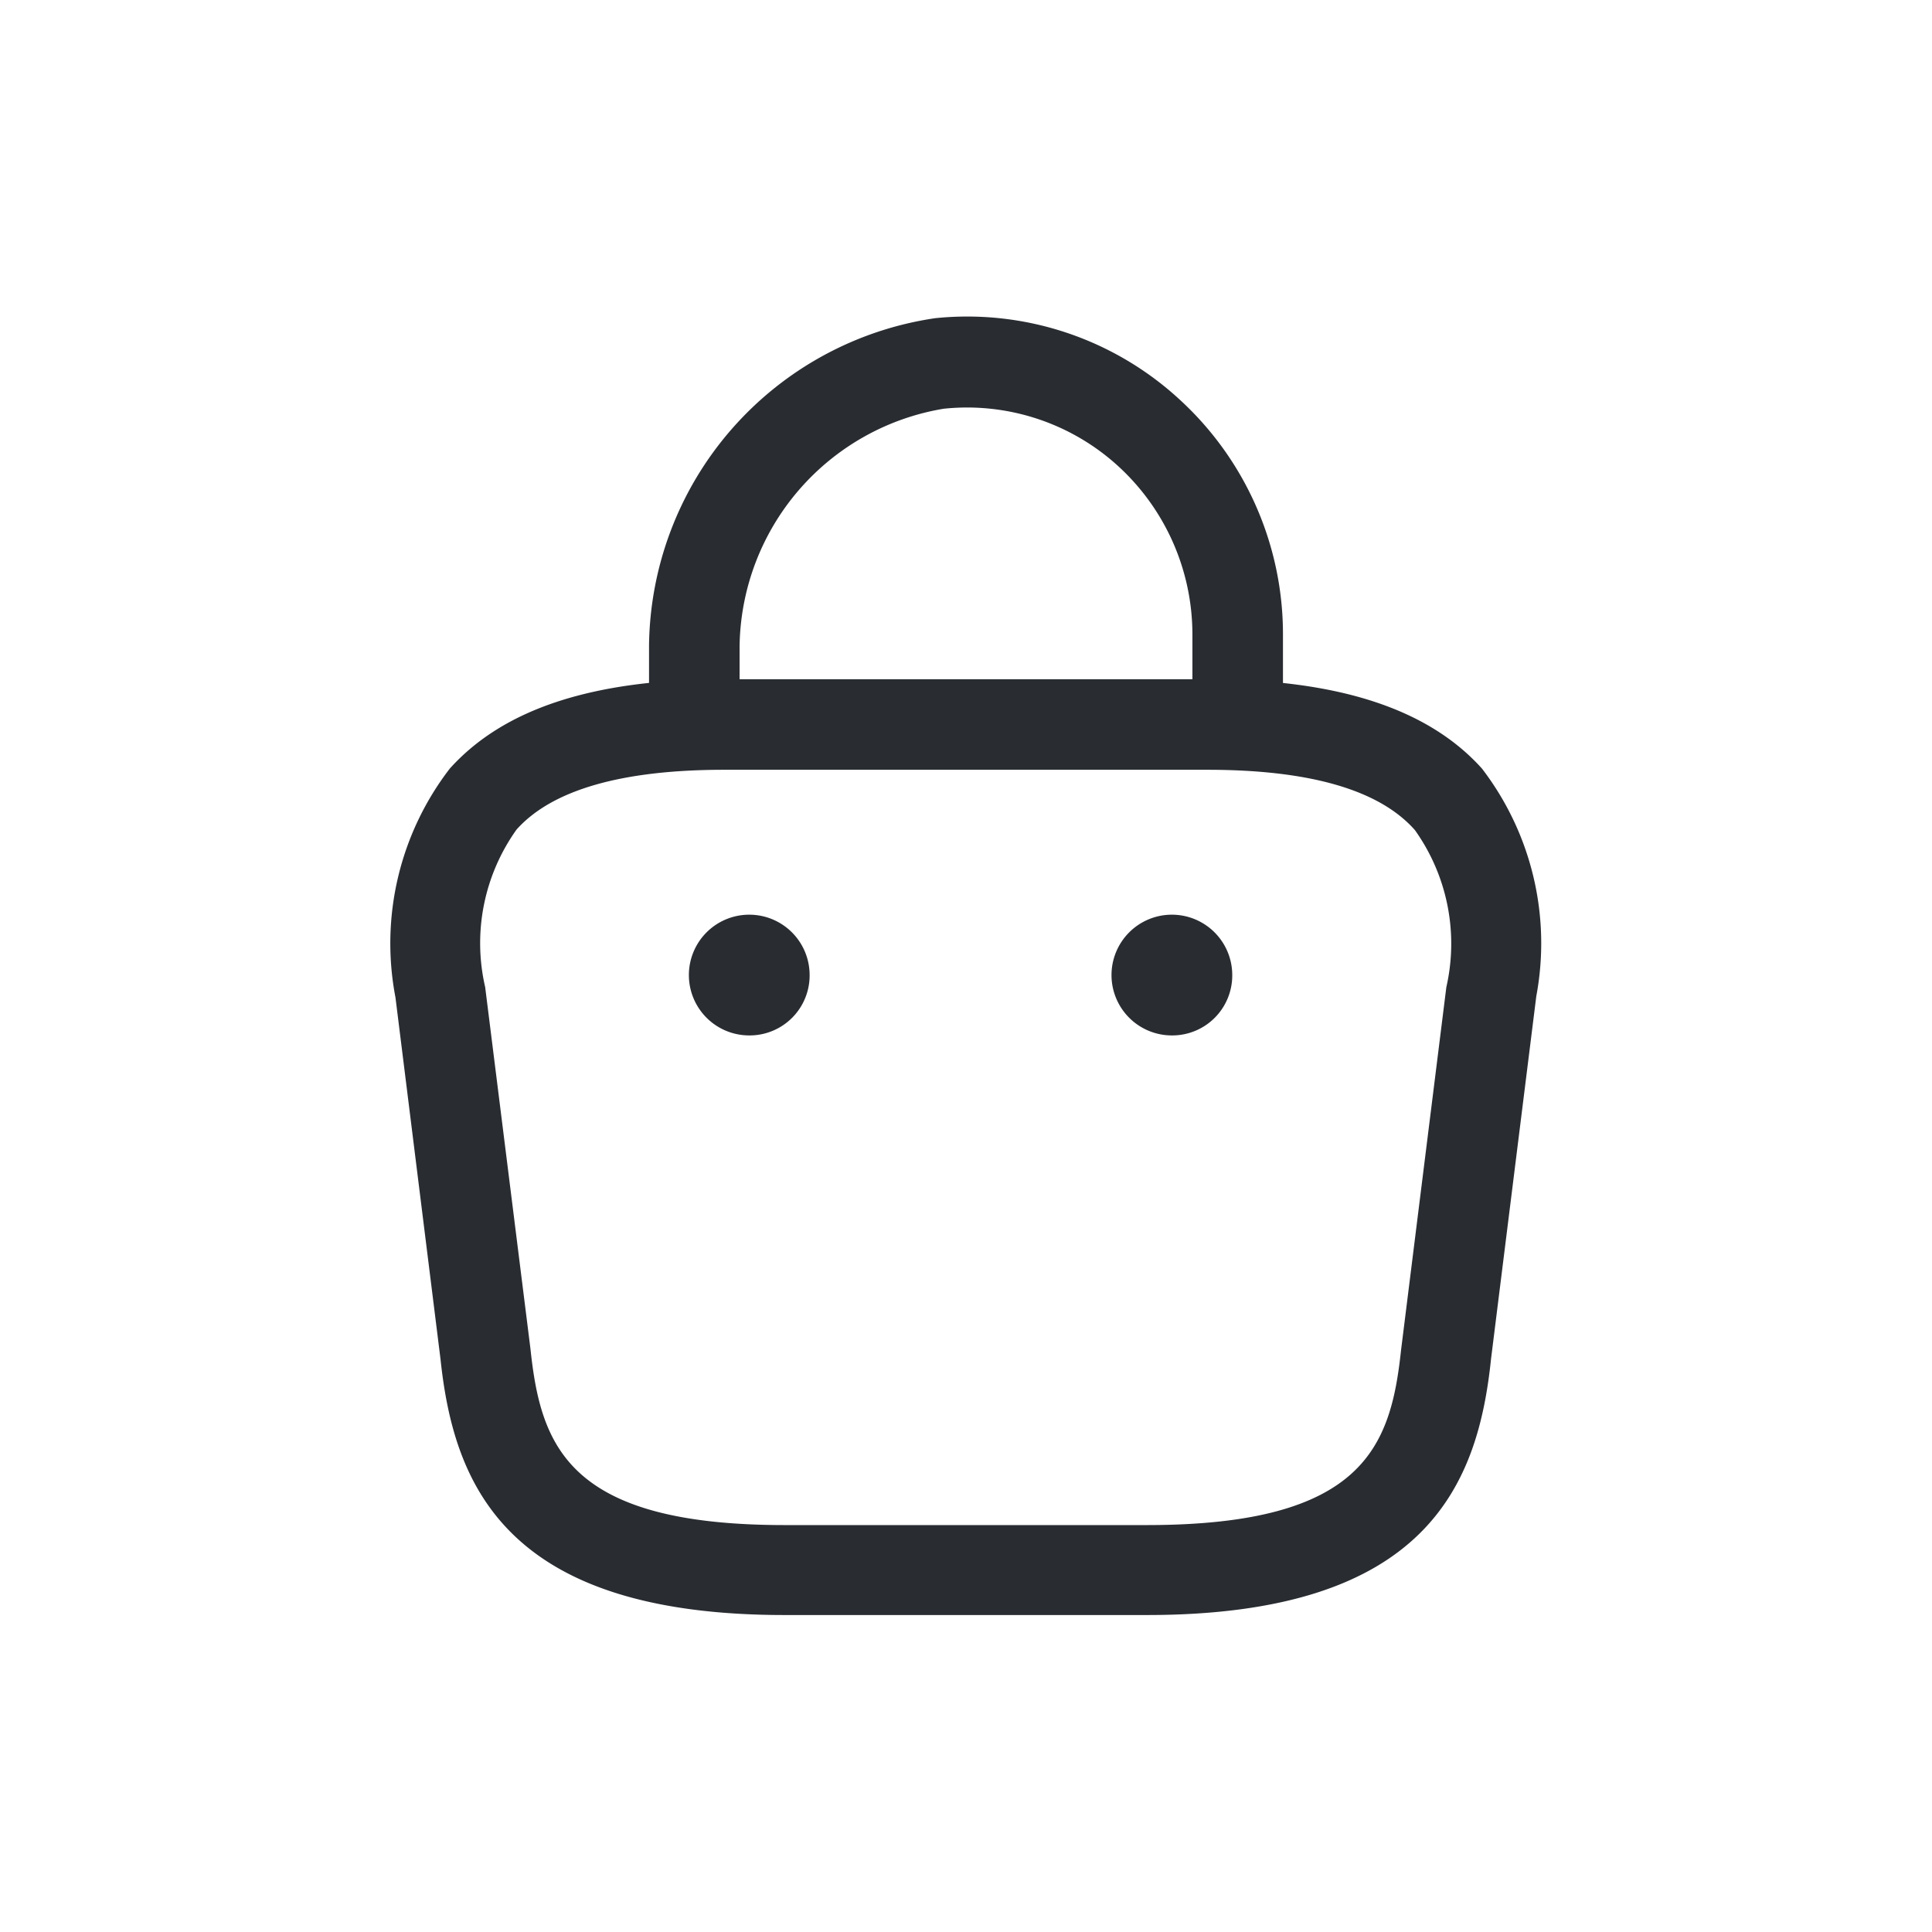 <svg id="icon_shop_40" xmlns="http://www.w3.org/2000/svg" width="32" height="32" viewBox="0 0 32 32">
  <g id="그룹_886" data-name="그룹 886">
    <rect id="사각형_104" data-name="사각형 104" width="32" height="32" fill="rgba(255,255,255,0)"/>
    <g id="vuesax_outline_bag-2" data-name="vuesax/outline/bag-2" transform="translate(-552 -184)">
      <g id="bag-2">
        <path id="Vector" d="M9.75,7.384A.755.755,0,0,1,9,6.634V5.254a3.78,3.78,0,0,0-1.23-2.78,3.711,3.711,0,0,0-2.89-.95A4.043,4.043,0,0,0,1.5,5.454v.97a.755.755,0,0,1-.75.75A.755.755,0,0,1,0,6.424v-.98A5.544,5.544,0,0,1,4.74.024a5.189,5.189,0,0,1,4.04,1.34,5.27,5.27,0,0,1,1.72,3.89v1.38A.755.755,0,0,1,9.75,7.384Z" transform="translate(562.75 189.246)" fill="#292d32"/>
        <path id="Vector-2" data-name="Vector" d="M12.5,15.5h-6c-4.62,0-5.48-2.15-5.7-4.24L.054,5.27a4.746,4.746,0,0,1,.9-3.79C1.854.48,3.344,0,5.5,0h8c2.17,0,3.66.49,4.55,1.48a4.756,4.756,0,0,1,.9,3.77l-.75,6.01C17.984,13.35,17.124,15.5,12.5,15.5Zm-7-14c-1.69,0-2.85.33-3.44.99a3.236,3.236,0,0,0-.52,2.61l.75,5.99c.17,1.6.61,2.92,4.21,2.92h6c3.6,0,4.04-1.31,4.21-2.9l.75-6.01a3.242,3.242,0,0,0-.52-2.6c-.59-.67-1.75-1-3.44-1Z" transform="translate(558.496 195.25)" fill="#292d32"/>
        <path id="Vector-3" data-name="Vector" d="M1.01,2A1,1,0,1,1,2,1,.994.994,0,0,1,1.01,2Z" transform="translate(570.41 199.15)" fill="#292d32"/>
        <path id="Vector-4" data-name="Vector" d="M1.01,2A1,1,0,1,1,2,1,.994.994,0,0,1,1.01,2Z" transform="translate(563.41 199.15)" fill="#292d32"/>
        <path id="Vector-5" data-name="Vector" d="M0,0H24V24H0Z" transform="translate(556 188)" fill="none" opacity="0"/>
      </g>
    </g>
  </g>
</svg>
